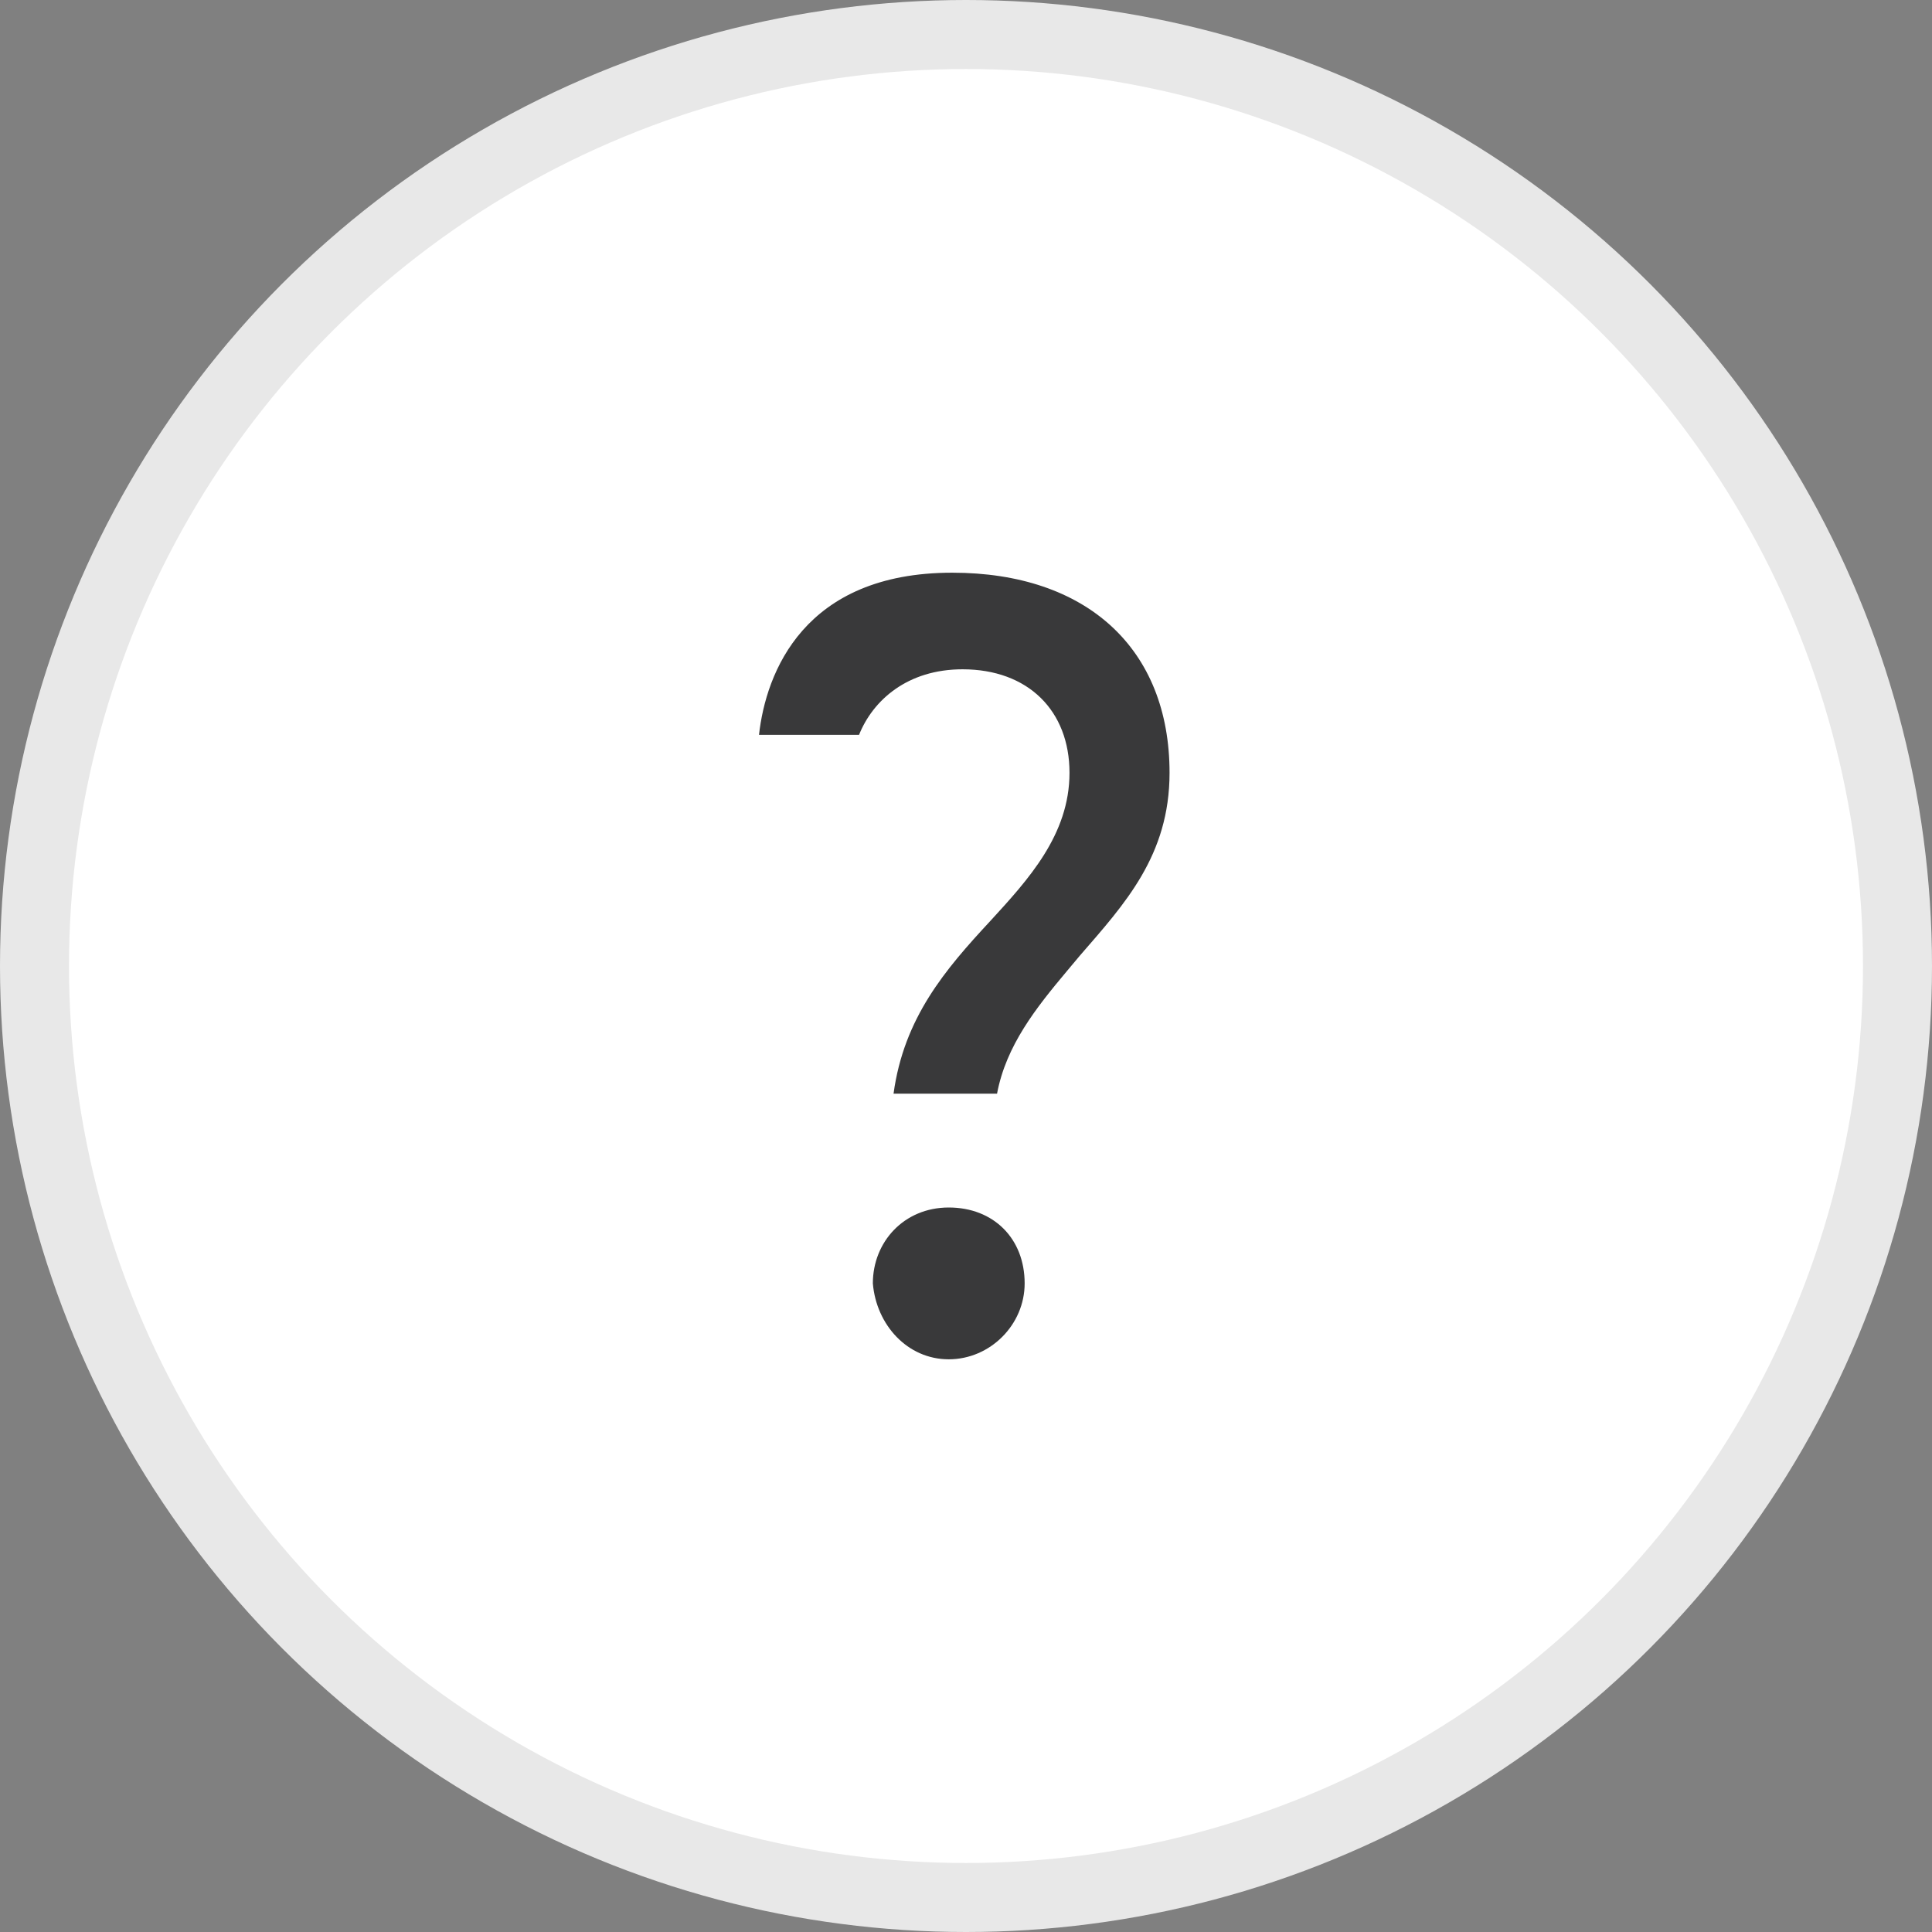<?xml version="1.0" encoding="UTF-8"?>
<svg width="56px" height="56px" viewBox="0 0 56 56" version="1.1" xmlns="http://www.w3.org/2000/svg" xmlns:xlink="http://www.w3.org/1999/xlink">
    <rect x="0" y="0" width="56" height="56" fill="#808080" stroke="none"/>
    <title>Icon/Default/NonSo</title>
    <g id="Icon/Default/NonSo" stroke="none" stroke-width="1" fill="none" fill-rule="evenodd">
        <circle id="Oval" stroke="#E8E8E8" stroke-width="2" fill="#FFFFFF" cx="28" cy="28" r="27"></circle>
        <path d="M27.5,35 C28.8,35 29.7,35.9 29.7,37.2 C29.7,38.4 28.7,39.4 27.5,39.4 C26.3,39.4 25.4,38.4 25.3,37.2 C25.3,36 26.2,35 27.5,35 Z M27.6,16.6 C31.5,16.6 33.9,18.8 33.9,22.4 C33.9,24.8 32.6,26.2 31.3,27.7 L31.3,27.7 L30.922,28.151 C30.038,29.206 29.163,30.3 28.9,31.7 L28.9,31.7 L25.9,31.7 C26.2,29.5 27.4,28.1 28.7,26.7 C29.8,25.5 31,24.2 31,22.4 C31,20.6 29.8,19.4 27.9,19.4 C26.3,19.4 25.3,20.3 24.9,21.3 L24.9,21.3 L22,21.3 C22.2,19.5 23.3,16.6 27.6,16.6 Z" id="Combined-Shape" fill="#39393A"></path>
    </g>
</svg>